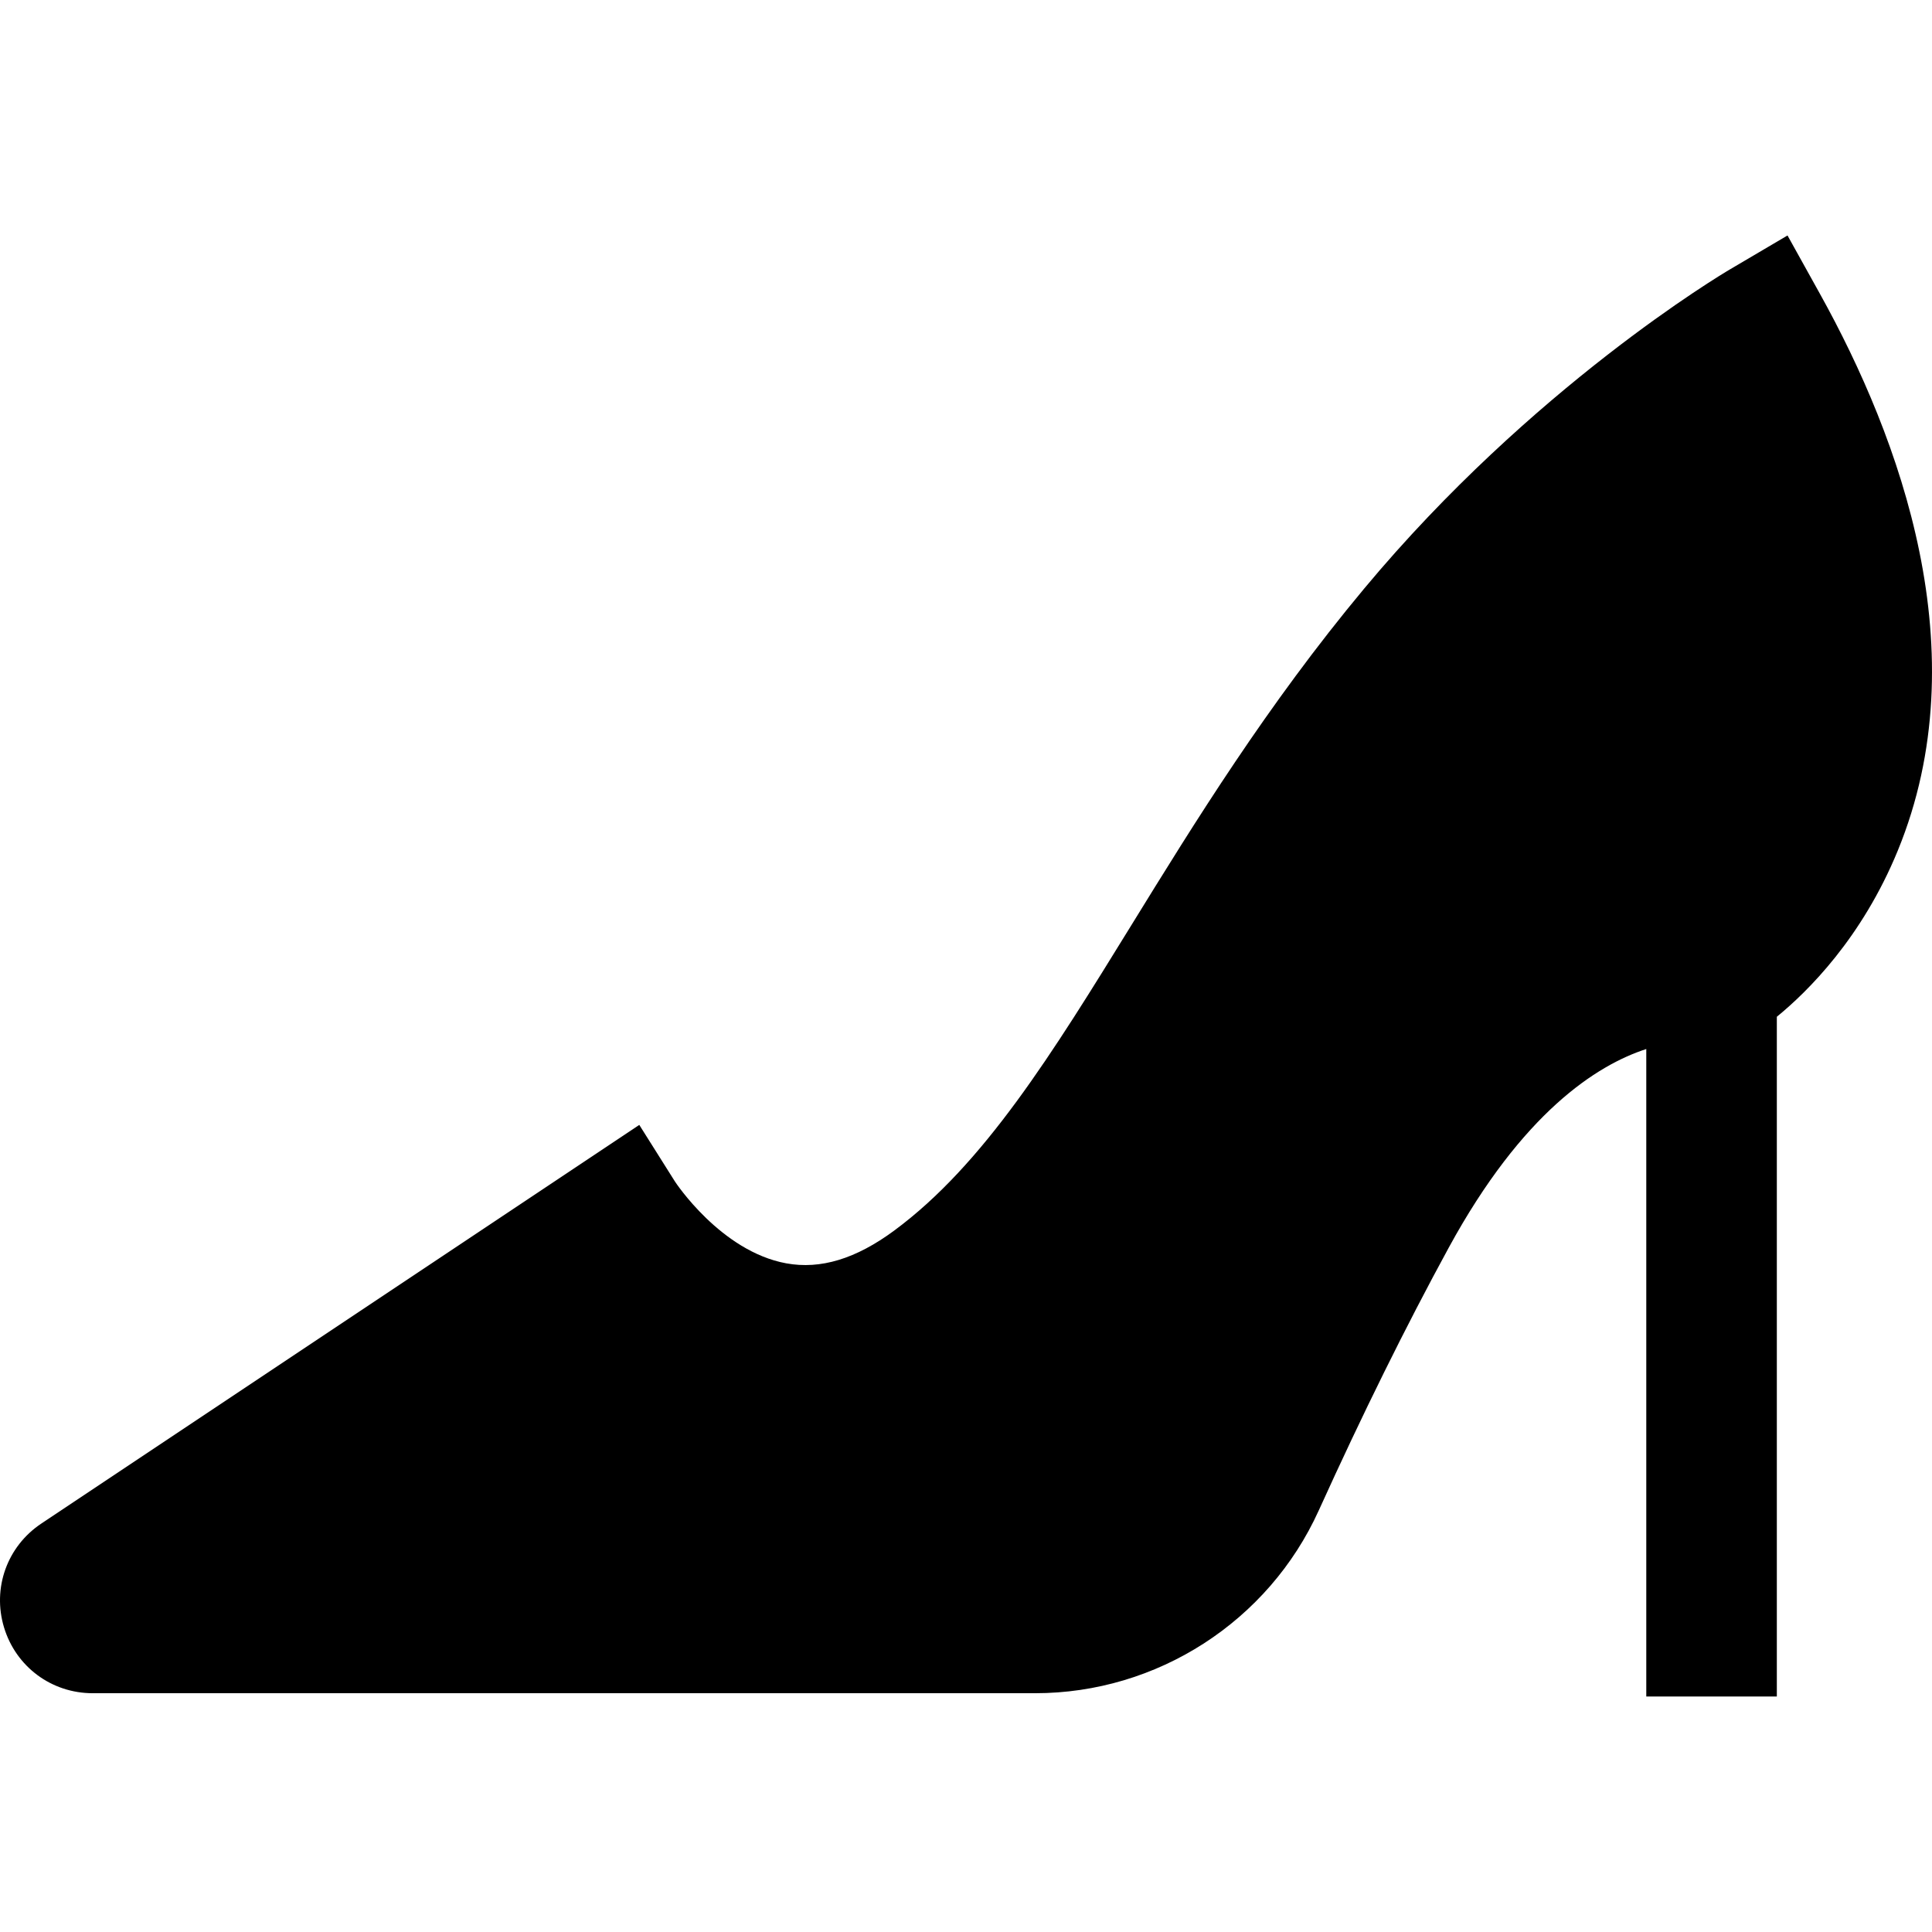 <?xml version="1.0" encoding="iso-8859-1"?>
<!-- Generator: Adobe Illustrator 19.0.0, SVG Export Plug-In . SVG Version: 6.00 Build 0)  -->
<svg version="1.1" id="Layer_1" xmlns="http://www.w3.org/2000/svg" xmlns:xlink="http://www.w3.org/1999/xlink" x="0px" y="0px"
	 viewBox="0 0 512 512" style="enable-background:new 0 0 512 512;" xml:space="preserve">
<g>
	<g>
		<path d="M482.327,77.913l-8.617-15.51l-15.288,9.008c-2.12,1.249-52.429,31.207-96.891,84.56
			c-25.821,30.984-44.906,61.954-61.747,89.279c-20.927,33.956-38.999,63.282-62.82,80.873
			c-10.152,7.497-19.508,10.335-28.596,8.675c-17.366-3.172-29.418-21.556-29.487-21.662l-9.461-15.021L10.945,403.763
			c-9.063,6.042-13.03,17.105-9.873,27.529c3.156,10.424,12.594,17.427,23.485,17.427H274.33c32.316,0,61.817-19.012,75.156-48.437
			c11.555-25.485,23.145-48.919,34.451-69.65c19.516-35.786,39.227-48.37,52.345-52.63v171.594h34.598V269.452
			c8.204-6.697,22.571-20.887,32.068-44.071C524.454,172.886,503.604,116.213,482.327,77.913z"/>
	</g>
</g>
<g>
</g>
<g>
</g>
<g>
</g>
<g>
</g>
<g>
</g>
<g>
</g>
<g>
</g>
<g>
</g>
<g>
</g>
<g>
</g>
<g>
</g>
<g>
</g>
<g>
</g>
<g>
</g>
<g>
</g>
</svg>
